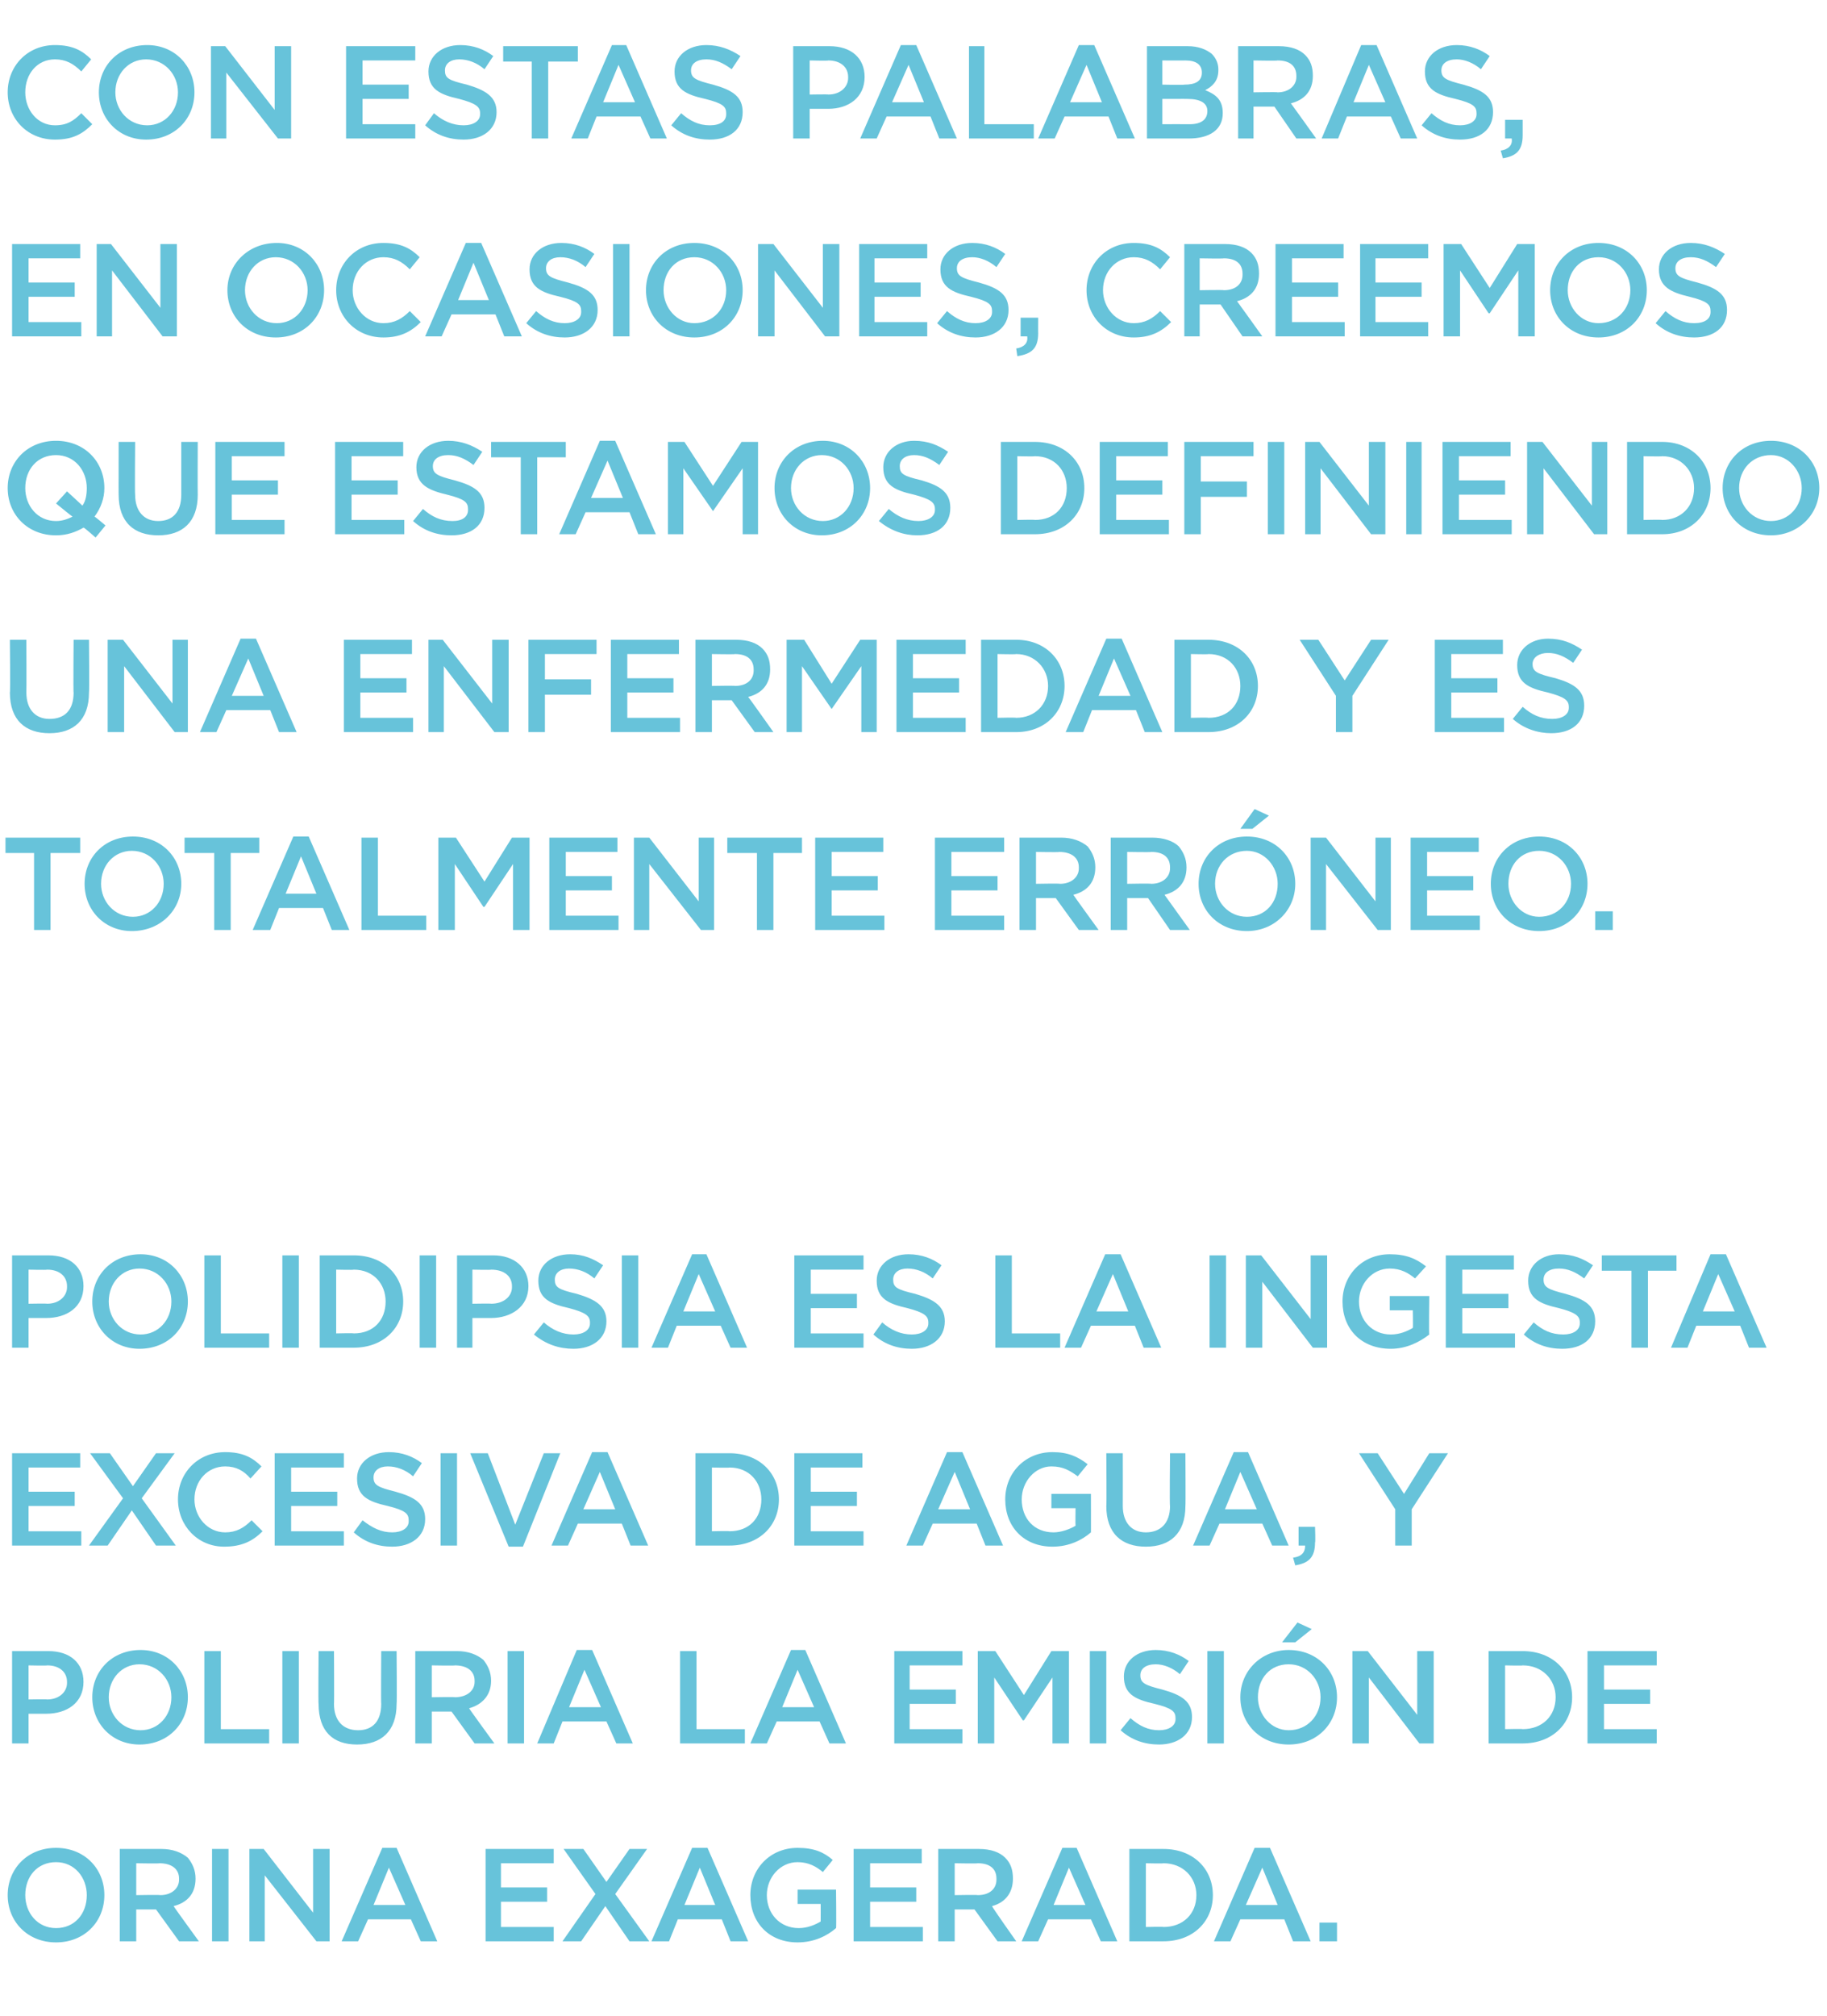 <?xml version="1.0" standalone="no"?><!DOCTYPE svg PUBLIC "-//W3C//DTD SVG 1.1//EN" "http://www.w3.org/Graphics/SVG/1.1/DTD/svg11.dtd"><svg xmlns="http://www.w3.org/2000/svg" version="1.1" width="166.3px" height="183.4px" viewBox="0 -3 166.3 183.4" style="top:-3px">  <desc>Con estas palabras, en ocasiones, creemos que estamos definiendo una enfermedad y es totalmente err neo. Polidipsia e...</desc>  <defs/>  <g id="Polygon199176">    <path d="M 0.7 169.4 C 0.7 169.4 0.7 169.4 0.7 169.4 C 0.7 167 2.5 165.1 5.1 165.1 C 7.7 165.1 9.5 167 9.5 169.4 C 9.5 169.4 9.5 169.4 9.5 169.4 C 9.5 171.8 7.7 173.7 5.1 173.7 C 2.5 173.7 0.7 171.8 0.7 169.4 Z M 7.9 169.4 C 7.9 169.4 7.9 169.4 7.9 169.4 C 7.9 167.8 6.8 166.4 5.1 166.4 C 3.4 166.4 2.3 167.7 2.3 169.4 C 2.3 169.4 2.3 169.4 2.3 169.4 C 2.3 171 3.4 172.4 5.1 172.4 C 6.8 172.4 7.9 171.1 7.9 169.4 Z M 10.9 165.2 C 10.9 165.2 14.66 165.2 14.7 165.2 C 15.7 165.2 16.5 165.5 17.1 166 C 17.5 166.5 17.8 167.1 17.8 167.9 C 17.8 167.9 17.8 167.9 17.8 167.9 C 17.8 169.3 17 170.1 15.8 170.4 C 15.79 170.42 18.1 173.6 18.1 173.6 L 16.3 173.6 L 14.2 170.7 L 12.4 170.7 L 12.4 173.6 L 10.9 173.6 L 10.9 165.2 Z M 14.6 169.4 C 15.6 169.4 16.3 168.8 16.3 168 C 16.3 168 16.3 167.9 16.3 167.9 C 16.3 167 15.6 166.5 14.5 166.5 C 14.54 166.54 12.4 166.5 12.4 166.5 L 12.4 169.4 C 12.4 169.4 14.56 169.36 14.6 169.4 Z M 19.3 165.2 L 20.8 165.2 L 20.8 173.6 L 19.3 173.6 L 19.3 165.2 Z M 22.7 165.2 L 24 165.2 L 28.5 171 L 28.5 165.2 L 30 165.2 L 30 173.6 L 28.8 173.6 L 24.1 167.6 L 24.1 173.6 L 22.7 173.6 L 22.7 165.2 Z M 34.8 165.1 L 36.1 165.1 L 39.8 173.6 L 38.3 173.6 L 37.4 171.6 L 33.5 171.6 L 32.6 173.6 L 31.1 173.6 L 34.8 165.1 Z M 36.9 170.3 L 35.4 166.9 L 34 170.3 L 36.9 170.3 Z M 44.2 165.2 L 50.4 165.2 L 50.4 166.5 L 45.6 166.5 L 45.6 168.7 L 49.8 168.7 L 49.8 170 L 45.6 170 L 45.6 172.3 L 50.4 172.3 L 50.4 173.6 L 44.2 173.6 L 44.2 165.2 Z M 58.9 165.2 L 56 169.3 L 59.1 173.6 L 57.3 173.6 L 55.1 170.4 L 52.9 173.6 L 51.2 173.6 L 54.2 169.3 L 51.3 165.2 L 53.1 165.2 L 55.2 168.2 L 57.3 165.2 L 58.9 165.2 Z M 63 165.1 L 64.4 165.1 L 68.1 173.6 L 66.5 173.6 L 65.7 171.6 L 61.7 171.6 L 60.9 173.6 L 59.3 173.6 L 63 165.1 Z M 65.1 170.3 L 63.7 166.9 L 62.3 170.3 L 65.1 170.3 Z M 68.3 169.4 C 68.3 169.4 68.3 169.4 68.3 169.4 C 68.3 167 70.1 165.1 72.6 165.1 C 74.1 165.1 75 165.5 75.8 166.2 C 75.8 166.2 74.9 167.3 74.9 167.3 C 74.3 166.8 73.6 166.4 72.6 166.4 C 71 166.4 69.8 167.8 69.8 169.4 C 69.8 169.4 69.8 169.4 69.8 169.4 C 69.8 171.1 71 172.4 72.7 172.4 C 73.5 172.4 74.2 172.1 74.7 171.8 C 74.71 171.76 74.7 170.2 74.7 170.2 L 72.6 170.2 L 72.6 168.9 L 76.1 168.9 C 76.1 168.9 76.14 172.44 76.1 172.4 C 75.3 173.1 74.1 173.7 72.6 173.7 C 70 173.7 68.3 171.9 68.3 169.4 Z M 77.7 165.2 L 83.9 165.2 L 83.9 166.5 L 79.2 166.5 L 79.2 168.7 L 83.4 168.7 L 83.4 170 L 79.2 170 L 79.2 172.3 L 84 172.3 L 84 173.6 L 77.7 173.6 L 77.7 165.2 Z M 85.4 165.2 C 85.4 165.2 89.12 165.2 89.1 165.2 C 90.2 165.2 91 165.5 91.5 166 C 92 166.5 92.2 167.1 92.2 167.9 C 92.2 167.9 92.2 167.9 92.2 167.9 C 92.2 169.3 91.4 170.1 90.3 170.4 C 90.25 170.42 92.5 173.6 92.5 173.6 L 90.8 173.6 L 88.7 170.7 L 86.9 170.7 L 86.9 173.6 L 85.4 173.6 L 85.4 165.2 Z M 89 169.4 C 90.1 169.4 90.7 168.8 90.7 168 C 90.7 168 90.7 167.9 90.7 167.9 C 90.7 167 90.1 166.5 89 166.5 C 89 166.54 86.9 166.5 86.9 166.5 L 86.9 169.4 C 86.9 169.4 89.02 169.36 89 169.4 Z M 96.7 165.1 L 98 165.1 L 101.7 173.6 L 100.2 173.6 L 99.3 171.6 L 95.4 171.6 L 94.5 173.6 L 93 173.6 L 96.7 165.1 Z M 98.8 170.3 L 97.3 166.9 L 95.9 170.3 L 98.8 170.3 Z M 102.8 165.2 C 102.8 165.2 105.95 165.2 105.9 165.2 C 108.6 165.2 110.4 167 110.4 169.4 C 110.4 169.4 110.4 169.4 110.4 169.4 C 110.4 171.8 108.6 173.6 105.9 173.6 C 105.95 173.6 102.8 173.6 102.8 173.6 L 102.8 165.2 Z M 104.3 166.5 L 104.3 172.3 C 104.3 172.3 105.95 172.26 105.9 172.3 C 107.7 172.3 108.9 171.1 108.9 169.4 C 108.9 169.4 108.9 169.4 108.9 169.4 C 108.9 167.8 107.7 166.5 105.9 166.5 C 105.95 166.54 104.3 166.5 104.3 166.5 Z M 114.2 165.1 L 115.6 165.1 L 119.3 173.6 L 117.7 173.6 L 116.9 171.6 L 112.9 171.6 L 112 173.6 L 110.5 173.6 L 114.2 165.1 Z M 116.3 170.3 L 114.9 166.9 L 113.4 170.3 L 116.3 170.3 Z M 120.1 171.9 L 121.7 171.9 L 121.7 173.6 L 120.1 173.6 L 120.1 171.9 Z " stroke="none" fill="#67c3da"/>  </g>  <g id="Polygon199175">    <path d="M 1.1 147.2 C 1.1 147.2 4.39 147.2 4.4 147.2 C 6.4 147.2 7.6 148.3 7.6 150 C 7.6 150 7.6 150 7.6 150 C 7.6 151.9 6.1 152.9 4.2 152.9 C 4.22 152.9 2.6 152.9 2.6 152.9 L 2.6 155.6 L 1.1 155.6 L 1.1 147.2 Z M 4.3 151.6 C 5.4 151.6 6.1 150.9 6.1 150.1 C 6.1 150.1 6.1 150 6.1 150 C 6.1 149.1 5.4 148.5 4.3 148.5 C 4.27 148.54 2.6 148.5 2.6 148.5 L 2.6 151.6 C 2.6 151.6 4.27 151.57 4.3 151.6 Z M 8.4 151.4 C 8.4 151.4 8.4 151.4 8.4 151.4 C 8.4 149 10.2 147.1 12.8 147.1 C 15.3 147.1 17.1 149 17.1 151.4 C 17.1 151.4 17.1 151.4 17.1 151.4 C 17.1 153.8 15.3 155.7 12.7 155.7 C 10.2 155.7 8.4 153.8 8.4 151.4 Z M 15.6 151.4 C 15.6 151.4 15.6 151.4 15.6 151.4 C 15.6 149.8 14.4 148.4 12.7 148.4 C 11.1 148.4 9.9 149.7 9.9 151.4 C 9.9 151.4 9.9 151.4 9.9 151.4 C 9.9 153 11.1 154.4 12.8 154.4 C 14.4 154.4 15.6 153.1 15.6 151.4 Z M 18.6 147.2 L 20.1 147.2 L 20.1 154.3 L 24.5 154.3 L 24.5 155.6 L 18.6 155.6 L 18.6 147.2 Z M 25.7 147.2 L 27.2 147.2 L 27.2 155.6 L 25.7 155.6 L 25.7 147.2 Z M 29 152 C 28.96 152.04 29 147.2 29 147.2 L 30.4 147.2 C 30.4 147.2 30.43 151.98 30.4 152 C 30.4 153.5 31.2 154.4 32.6 154.4 C 33.9 154.4 34.7 153.6 34.7 152 C 34.67 152.04 34.7 147.2 34.7 147.2 L 36.1 147.2 C 36.1 147.2 36.14 151.96 36.1 152 C 36.1 154.5 34.7 155.7 32.5 155.7 C 30.3 155.7 29 154.5 29 152 Z M 37.8 147.2 C 37.8 147.2 41.56 147.2 41.6 147.2 C 42.6 147.2 43.4 147.5 44 148 C 44.4 148.5 44.7 149.1 44.7 149.9 C 44.7 149.9 44.7 149.9 44.7 149.9 C 44.7 151.3 43.8 152.1 42.7 152.4 C 42.68 152.42 45 155.6 45 155.6 L 43.2 155.6 L 41.1 152.7 L 39.3 152.7 L 39.3 155.6 L 37.8 155.6 L 37.8 147.2 Z M 41.4 151.4 C 42.5 151.4 43.2 150.8 43.2 150 C 43.2 150 43.2 149.9 43.2 149.9 C 43.2 149 42.5 148.5 41.4 148.5 C 41.44 148.54 39.3 148.5 39.3 148.5 L 39.3 151.4 C 39.3 151.4 41.45 151.36 41.4 151.4 Z M 46.2 147.2 L 47.7 147.2 L 47.7 155.6 L 46.2 155.6 L 46.2 147.2 Z M 52.5 147.1 L 53.9 147.1 L 57.6 155.6 L 56.1 155.6 L 55.2 153.6 L 51.2 153.6 L 50.4 155.6 L 48.9 155.6 L 52.5 147.1 Z M 54.7 152.3 L 53.2 148.9 L 51.8 152.3 L 54.7 152.3 Z M 61.9 147.2 L 63.4 147.2 L 63.4 154.3 L 67.8 154.3 L 67.8 155.6 L 61.9 155.6 L 61.9 147.2 Z M 72 147.1 L 73.3 147.1 L 77 155.6 L 75.5 155.6 L 74.6 153.6 L 70.7 153.6 L 69.8 155.6 L 68.3 155.6 L 72 147.1 Z M 74.1 152.3 L 72.6 148.9 L 71.2 152.3 L 74.1 152.3 Z M 81.4 147.2 L 87.6 147.2 L 87.6 148.5 L 82.8 148.5 L 82.8 150.7 L 87 150.7 L 87 152 L 82.8 152 L 82.8 154.3 L 87.6 154.3 L 87.6 155.6 L 81.4 155.6 L 81.4 147.2 Z M 89 147.2 L 90.6 147.2 L 93.2 151.2 L 95.7 147.2 L 97.3 147.2 L 97.3 155.6 L 95.8 155.6 L 95.8 149.6 L 93.2 153.5 L 93.1 153.5 L 90.5 149.6 L 90.5 155.6 L 89 155.6 L 89 147.2 Z M 99.2 147.2 L 100.7 147.2 L 100.7 155.6 L 99.2 155.6 L 99.2 147.2 Z M 102 154.4 C 102 154.4 102.9 153.3 102.9 153.3 C 103.7 154 104.5 154.4 105.5 154.4 C 106.4 154.4 107 154 107 153.4 C 107 153.4 107 153.3 107 153.3 C 107 152.7 106.7 152.4 105.1 152 C 103.3 151.6 102.3 151.1 102.3 149.5 C 102.3 149.5 102.3 149.5 102.3 149.5 C 102.3 148.1 103.5 147.1 105.2 147.1 C 106.4 147.1 107.4 147.5 108.2 148.1 C 108.2 148.1 107.4 149.3 107.4 149.3 C 106.7 148.7 105.9 148.4 105.2 148.4 C 104.3 148.4 103.8 148.8 103.8 149.4 C 103.8 149.4 103.8 149.4 103.8 149.4 C 103.8 150.1 104.2 150.3 105.8 150.7 C 107.6 151.2 108.5 151.8 108.5 153.2 C 108.5 153.2 108.5 153.2 108.5 153.2 C 108.5 154.8 107.2 155.7 105.5 155.7 C 104.2 155.7 103 155.3 102 154.4 Z M 109.9 147.2 L 111.4 147.2 L 111.4 155.6 L 109.9 155.6 L 109.9 147.2 Z M 118.1 144.6 L 119.4 145.2 L 117.9 146.4 L 116.7 146.4 L 118.1 144.6 Z M 112.9 151.4 C 112.9 151.4 112.9 151.4 112.9 151.4 C 112.9 149 114.8 147.1 117.3 147.1 C 119.9 147.1 121.7 149 121.7 151.4 C 121.7 151.4 121.7 151.4 121.7 151.4 C 121.7 153.8 119.9 155.7 117.3 155.7 C 114.7 155.7 112.9 153.8 112.9 151.4 Z M 120.2 151.4 C 120.2 151.4 120.2 151.4 120.2 151.4 C 120.2 149.8 119 148.4 117.3 148.4 C 115.6 148.4 114.5 149.7 114.5 151.4 C 114.5 151.4 114.5 151.4 114.5 151.4 C 114.5 153 115.7 154.4 117.3 154.4 C 119 154.4 120.2 153.1 120.2 151.4 Z M 123.1 147.2 L 124.5 147.2 L 129 153 L 129 147.2 L 130.5 147.2 L 130.5 155.6 L 129.2 155.6 L 124.6 149.6 L 124.6 155.6 L 123.1 155.6 L 123.1 147.2 Z M 135.5 147.2 C 135.5 147.2 138.63 147.2 138.6 147.2 C 141.3 147.2 143.1 149 143.1 151.4 C 143.1 151.4 143.1 151.4 143.1 151.4 C 143.1 153.8 141.3 155.6 138.6 155.6 C 138.63 155.6 135.5 155.6 135.5 155.6 L 135.5 147.2 Z M 137 148.5 L 137 154.3 C 137 154.3 138.63 154.26 138.6 154.3 C 140.4 154.3 141.6 153.1 141.6 151.4 C 141.6 151.4 141.6 151.4 141.6 151.4 C 141.6 149.8 140.4 148.5 138.6 148.5 C 138.63 148.54 137 148.5 137 148.5 Z M 144.5 147.2 L 150.8 147.2 L 150.8 148.5 L 146 148.5 L 146 150.7 L 150.2 150.7 L 150.2 152 L 146 152 L 146 154.3 L 150.8 154.3 L 150.8 155.6 L 144.5 155.6 L 144.5 147.2 Z " stroke="none" fill="#67c3da"/>  </g>  <g id="Polygon199174">    <path d="M 1.1 129.2 L 7.3 129.2 L 7.3 130.5 L 2.6 130.5 L 2.6 132.7 L 6.8 132.7 L 6.8 134 L 2.6 134 L 2.6 136.3 L 7.4 136.3 L 7.4 137.6 L 1.1 137.6 L 1.1 129.2 Z M 15.9 129.2 L 12.9 133.3 L 16 137.6 L 14.2 137.6 L 12 134.4 L 9.8 137.6 L 8.1 137.6 L 11.2 133.3 L 8.2 129.2 L 10 129.2 L 12.1 132.2 L 14.2 129.2 L 15.9 129.2 Z M 16.2 133.4 C 16.2 133.4 16.2 133.4 16.2 133.4 C 16.2 131 18 129.1 20.5 129.1 C 22.1 129.1 23 129.6 23.8 130.4 C 23.8 130.4 22.8 131.5 22.8 131.5 C 22.2 130.8 21.5 130.4 20.5 130.4 C 18.9 130.4 17.7 131.7 17.7 133.4 C 17.7 133.4 17.7 133.4 17.7 133.4 C 17.7 135 18.9 136.4 20.5 136.4 C 21.5 136.4 22.2 136 22.9 135.3 C 22.9 135.3 23.9 136.3 23.9 136.3 C 23 137.2 22 137.7 20.4 137.7 C 18 137.7 16.2 135.8 16.2 133.4 Z M 25 129.2 L 31.3 129.2 L 31.3 130.5 L 26.5 130.5 L 26.5 132.7 L 30.7 132.7 L 30.7 134 L 26.5 134 L 26.5 136.3 L 31.3 136.3 L 31.3 137.6 L 25 137.6 L 25 129.2 Z M 32.2 136.4 C 32.2 136.4 33 135.3 33 135.3 C 33.9 136 34.7 136.4 35.7 136.4 C 36.6 136.4 37.2 136 37.2 135.4 C 37.2 135.4 37.2 135.3 37.2 135.3 C 37.2 134.7 36.9 134.4 35.3 134 C 33.5 133.6 32.5 133.1 32.5 131.5 C 32.5 131.5 32.5 131.5 32.5 131.5 C 32.5 130.1 33.7 129.1 35.4 129.1 C 36.6 129.1 37.6 129.5 38.4 130.1 C 38.4 130.1 37.6 131.3 37.6 131.3 C 36.9 130.7 36.1 130.4 35.3 130.4 C 34.5 130.4 34 130.8 34 131.4 C 34 131.4 34 131.4 34 131.4 C 34 132.1 34.4 132.3 36 132.7 C 37.8 133.2 38.7 133.8 38.7 135.2 C 38.7 135.2 38.7 135.2 38.7 135.2 C 38.7 136.8 37.4 137.7 35.7 137.7 C 34.4 137.7 33.2 137.3 32.2 136.4 Z M 40.1 129.2 L 41.6 129.2 L 41.6 137.6 L 40.1 137.6 L 40.1 129.2 Z M 42.8 129.2 L 44.4 129.2 L 46.9 135.7 L 49.5 129.2 L 51 129.2 L 47.6 137.7 L 46.3 137.7 L 42.8 129.2 Z M 53.9 129.1 L 55.3 129.1 L 59 137.6 L 57.4 137.6 L 56.6 135.6 L 52.6 135.6 L 51.7 137.6 L 50.2 137.6 L 53.9 129.1 Z M 56 134.3 L 54.6 130.9 L 53.1 134.3 L 56 134.3 Z M 63.3 129.2 C 63.3 129.2 66.42 129.2 66.4 129.2 C 69.1 129.2 70.9 131 70.9 133.4 C 70.9 133.4 70.9 133.4 70.9 133.4 C 70.9 135.8 69.1 137.6 66.4 137.6 C 66.42 137.6 63.3 137.6 63.3 137.6 L 63.3 129.2 Z M 64.8 130.5 L 64.8 136.3 C 64.8 136.3 66.42 136.26 66.4 136.3 C 68.2 136.3 69.3 135.1 69.3 133.4 C 69.3 133.4 69.3 133.4 69.3 133.4 C 69.3 131.8 68.2 130.5 66.4 130.5 C 66.42 130.54 64.8 130.5 64.8 130.5 Z M 72.3 129.2 L 78.5 129.2 L 78.5 130.5 L 73.8 130.5 L 73.8 132.7 L 78 132.7 L 78 134 L 73.8 134 L 73.8 136.3 L 78.6 136.3 L 78.6 137.6 L 72.3 137.6 L 72.3 129.2 Z M 86.2 129.1 L 87.6 129.1 L 91.3 137.6 L 89.7 137.6 L 88.9 135.6 L 84.9 135.6 L 84 137.6 L 82.5 137.6 L 86.2 129.1 Z M 88.3 134.3 L 86.9 130.9 L 85.4 134.3 L 88.3 134.3 Z M 91.5 133.4 C 91.5 133.4 91.5 133.4 91.5 133.4 C 91.5 131 93.3 129.1 95.8 129.1 C 97.2 129.1 98.1 129.5 99 130.2 C 99 130.2 98.1 131.3 98.1 131.3 C 97.4 130.8 96.8 130.4 95.7 130.4 C 94.2 130.4 93 131.8 93 133.4 C 93 133.4 93 133.4 93 133.4 C 93 135.1 94.1 136.4 95.9 136.4 C 96.6 136.4 97.4 136.1 97.9 135.8 C 97.88 135.76 97.9 134.2 97.9 134.2 L 95.7 134.2 L 95.7 132.9 L 99.3 132.9 C 99.3 132.9 99.31 136.44 99.3 136.4 C 98.5 137.1 97.3 137.7 95.8 137.7 C 93.2 137.7 91.5 135.9 91.5 133.4 Z M 100.7 134 C 100.74 134.04 100.7 129.2 100.7 129.2 L 102.2 129.2 C 102.2 129.2 102.21 133.98 102.2 134 C 102.2 135.5 103 136.4 104.3 136.4 C 105.6 136.4 106.5 135.6 106.5 134 C 106.45 134.04 106.5 129.2 106.5 129.2 L 107.9 129.2 C 107.9 129.2 107.93 133.96 107.9 134 C 107.9 136.5 106.5 137.7 104.3 137.7 C 102.1 137.7 100.7 136.5 100.7 134 Z M 112.3 129.1 L 113.6 129.1 L 117.3 137.6 L 115.8 137.6 L 114.9 135.6 L 111 135.6 L 110.1 137.6 L 108.6 137.6 L 112.3 129.1 Z M 114.4 134.3 L 112.9 130.9 L 111.5 134.3 L 114.4 134.3 Z M 117.7 138.7 C 118.5 138.6 118.8 138.2 118.8 137.6 C 118.78 137.6 118.2 137.6 118.2 137.6 L 118.2 135.9 L 119.7 135.9 C 119.7 135.9 119.75 137.35 119.7 137.3 C 119.7 138.7 119.1 139.2 117.9 139.4 C 117.9 139.4 117.7 138.7 117.7 138.7 Z M 127 134.3 L 123.7 129.2 L 125.4 129.2 L 127.8 132.9 L 130.1 129.2 L 131.8 129.2 L 128.5 134.3 L 128.5 137.6 L 127 137.6 L 127 134.3 Z " stroke="none" fill="#67c3da"/>  </g>  <g id="Polygon199173">    <path d="M 1.1 111.2 C 1.1 111.2 4.39 111.2 4.4 111.2 C 6.4 111.2 7.6 112.3 7.6 114 C 7.6 114 7.6 114 7.6 114 C 7.6 115.9 6.1 116.9 4.2 116.9 C 4.22 116.9 2.6 116.9 2.6 116.9 L 2.6 119.6 L 1.1 119.6 L 1.1 111.2 Z M 4.3 115.6 C 5.4 115.6 6.1 114.9 6.1 114.1 C 6.1 114.1 6.1 114 6.1 114 C 6.1 113.1 5.4 112.5 4.3 112.5 C 4.27 112.54 2.6 112.5 2.6 112.5 L 2.6 115.6 C 2.6 115.6 4.27 115.57 4.3 115.6 Z M 8.4 115.4 C 8.4 115.4 8.4 115.4 8.4 115.4 C 8.4 113 10.2 111.1 12.8 111.1 C 15.3 111.1 17.1 113 17.1 115.4 C 17.1 115.4 17.1 115.4 17.1 115.4 C 17.1 117.8 15.3 119.7 12.7 119.7 C 10.2 119.7 8.4 117.8 8.4 115.4 Z M 15.6 115.4 C 15.6 115.4 15.6 115.4 15.6 115.4 C 15.6 113.8 14.4 112.4 12.7 112.4 C 11.1 112.4 9.9 113.7 9.9 115.4 C 9.9 115.4 9.9 115.4 9.9 115.4 C 9.9 117 11.1 118.4 12.8 118.4 C 14.4 118.4 15.6 117.1 15.6 115.4 Z M 18.6 111.2 L 20.1 111.2 L 20.1 118.3 L 24.5 118.3 L 24.5 119.6 L 18.6 119.6 L 18.6 111.2 Z M 25.7 111.2 L 27.2 111.2 L 27.2 119.6 L 25.7 119.6 L 25.7 111.2 Z M 29.1 111.2 C 29.1 111.2 32.22 111.2 32.2 111.2 C 34.9 111.2 36.7 113 36.7 115.4 C 36.7 115.4 36.7 115.4 36.7 115.4 C 36.7 117.8 34.9 119.6 32.2 119.6 C 32.22 119.6 29.1 119.6 29.1 119.6 L 29.1 111.2 Z M 30.6 112.5 L 30.6 118.3 C 30.6 118.3 32.22 118.26 32.2 118.3 C 34 118.3 35.1 117.1 35.1 115.4 C 35.1 115.4 35.1 115.4 35.1 115.4 C 35.1 113.8 34 112.5 32.2 112.5 C 32.22 112.54 30.6 112.5 30.6 112.5 Z M 38.2 111.2 L 39.7 111.2 L 39.7 119.6 L 38.2 119.6 L 38.2 111.2 Z M 41.6 111.2 C 41.6 111.2 44.87 111.2 44.9 111.2 C 46.8 111.2 48.1 112.3 48.1 114 C 48.1 114 48.1 114 48.1 114 C 48.1 115.9 46.5 116.9 44.7 116.9 C 44.7 116.9 43 116.9 43 116.9 L 43 119.6 L 41.6 119.6 L 41.6 111.2 Z M 44.7 115.6 C 45.9 115.6 46.6 114.9 46.6 114.1 C 46.6 114.1 46.6 114 46.6 114 C 46.6 113.1 45.9 112.5 44.7 112.5 C 44.75 112.54 43 112.5 43 112.5 L 43 115.6 C 43 115.6 44.75 115.57 44.7 115.6 Z M 48.6 118.4 C 48.6 118.4 49.5 117.3 49.5 117.3 C 50.3 118 51.2 118.4 52.2 118.4 C 53.1 118.4 53.7 118 53.7 117.4 C 53.7 117.4 53.7 117.3 53.7 117.3 C 53.7 116.7 53.3 116.4 51.8 116 C 50 115.6 49 115.1 49 113.5 C 49 113.5 49 113.5 49 113.5 C 49 112.1 50.2 111.1 51.9 111.1 C 53.1 111.1 54 111.5 54.9 112.1 C 54.9 112.1 54.1 113.3 54.1 113.3 C 53.4 112.7 52.6 112.4 51.8 112.4 C 51 112.4 50.5 112.8 50.5 113.4 C 50.5 113.4 50.5 113.4 50.5 113.4 C 50.5 114.1 50.8 114.3 52.5 114.7 C 54.2 115.2 55.2 115.8 55.2 117.2 C 55.2 117.2 55.2 117.2 55.2 117.2 C 55.2 118.8 53.9 119.7 52.2 119.7 C 50.9 119.7 49.7 119.3 48.6 118.4 Z M 56.6 111.2 L 58.1 111.2 L 58.1 119.6 L 56.6 119.6 L 56.6 111.2 Z M 63 111.1 L 64.3 111.1 L 68 119.6 L 66.5 119.6 L 65.6 117.6 L 61.6 117.6 L 60.8 119.6 L 59.3 119.6 L 63 111.1 Z M 65.1 116.3 L 63.6 112.9 L 62.2 116.3 L 65.1 116.3 Z M 72.3 111.2 L 78.6 111.2 L 78.6 112.5 L 73.8 112.5 L 73.8 114.7 L 78 114.7 L 78 116 L 73.8 116 L 73.8 118.3 L 78.6 118.3 L 78.6 119.6 L 72.3 119.6 L 72.3 111.2 Z M 79.5 118.4 C 79.5 118.4 80.3 117.3 80.3 117.3 C 81.1 118 82 118.4 83 118.4 C 83.9 118.4 84.5 118 84.5 117.4 C 84.5 117.4 84.5 117.3 84.5 117.3 C 84.5 116.7 84.1 116.4 82.6 116 C 80.8 115.6 79.8 115.1 79.8 113.5 C 79.8 113.5 79.8 113.5 79.8 113.5 C 79.8 112.1 81 111.1 82.7 111.1 C 83.9 111.1 84.9 111.5 85.7 112.1 C 85.7 112.1 84.9 113.3 84.9 113.3 C 84.2 112.7 83.4 112.4 82.6 112.4 C 81.8 112.4 81.3 112.8 81.3 113.4 C 81.3 113.4 81.3 113.4 81.3 113.4 C 81.3 114.1 81.6 114.3 83.3 114.7 C 85 115.2 86 115.8 86 117.2 C 86 117.2 86 117.2 86 117.2 C 86 118.8 84.7 119.7 83 119.7 C 81.7 119.7 80.5 119.3 79.5 118.4 Z M 90.6 111.2 L 92.1 111.2 L 92.1 118.3 L 96.5 118.3 L 96.5 119.6 L 90.6 119.6 L 90.6 111.2 Z M 100.6 111.1 L 102 111.1 L 105.7 119.6 L 104.1 119.6 L 103.3 117.6 L 99.3 117.6 L 98.4 119.6 L 96.9 119.6 L 100.6 111.1 Z M 102.7 116.3 L 101.3 112.9 L 99.8 116.3 L 102.7 116.3 Z M 110.1 111.2 L 111.6 111.2 L 111.6 119.6 L 110.1 119.6 L 110.1 111.2 Z M 113.4 111.2 L 114.8 111.2 L 119.3 117 L 119.3 111.2 L 120.8 111.2 L 120.8 119.6 L 119.5 119.6 L 114.9 113.6 L 114.9 119.6 L 113.4 119.6 L 113.4 111.2 Z M 122.2 115.4 C 122.2 115.4 122.2 115.4 122.2 115.4 C 122.2 113 124 111.1 126.5 111.1 C 128 111.1 128.9 111.5 129.8 112.2 C 129.8 112.2 128.8 113.3 128.8 113.3 C 128.2 112.8 127.5 112.4 126.5 112.4 C 124.9 112.4 123.7 113.8 123.7 115.4 C 123.7 115.4 123.7 115.4 123.7 115.4 C 123.7 117.1 124.9 118.4 126.6 118.4 C 127.4 118.4 128.1 118.1 128.6 117.8 C 128.63 117.76 128.6 116.2 128.6 116.2 L 126.5 116.2 L 126.5 114.9 L 130.1 114.9 C 130.1 114.9 130.05 118.44 130.1 118.4 C 129.2 119.1 128 119.7 126.6 119.7 C 123.9 119.7 122.2 117.9 122.2 115.4 Z M 131.6 111.2 L 137.8 111.2 L 137.8 112.5 L 133.1 112.5 L 133.1 114.7 L 137.3 114.7 L 137.3 116 L 133.1 116 L 133.1 118.3 L 137.9 118.3 L 137.9 119.6 L 131.6 119.6 L 131.6 111.2 Z M 138.7 118.4 C 138.7 118.4 139.6 117.3 139.6 117.3 C 140.4 118 141.2 118.4 142.3 118.4 C 143.2 118.4 143.8 118 143.8 117.4 C 143.8 117.4 143.8 117.3 143.8 117.3 C 143.8 116.7 143.4 116.4 141.9 116 C 140.1 115.6 139.1 115.1 139.1 113.5 C 139.1 113.5 139.1 113.5 139.1 113.5 C 139.1 112.1 140.3 111.1 141.9 111.1 C 143.2 111.1 144.1 111.5 145 112.1 C 145 112.1 144.2 113.3 144.2 113.3 C 143.4 112.7 142.7 112.4 141.9 112.4 C 141 112.4 140.5 112.8 140.5 113.4 C 140.5 113.4 140.5 113.4 140.5 113.4 C 140.5 114.1 140.9 114.3 142.5 114.7 C 144.3 115.2 145.2 115.8 145.2 117.2 C 145.2 117.2 145.2 117.2 145.2 117.2 C 145.2 118.8 144 119.7 142.2 119.7 C 140.9 119.7 139.7 119.3 138.7 118.4 Z M 148.5 112.6 L 145.8 112.6 L 145.8 111.2 L 152.6 111.2 L 152.6 112.6 L 150 112.6 L 150 119.6 L 148.5 119.6 L 148.5 112.6 Z M 155.7 111.1 L 157.1 111.1 L 160.8 119.6 L 159.2 119.6 L 158.4 117.6 L 154.4 117.6 L 153.6 119.6 L 152.1 119.6 L 155.7 111.1 Z M 157.9 116.3 L 156.4 112.9 L 155 116.3 L 157.9 116.3 Z " stroke="none" fill="#67c3da"/>  </g>  <g id="Polygon199172">    <path d="M 3.1 74.6 L 0.5 74.6 L 0.5 73.2 L 7.3 73.2 L 7.3 74.6 L 4.6 74.6 L 4.6 81.6 L 3.1 81.6 L 3.1 74.6 Z M 7.7 77.4 C 7.7 77.4 7.7 77.4 7.7 77.4 C 7.7 75 9.5 73.1 12.1 73.1 C 14.7 73.1 16.5 75 16.5 77.4 C 16.5 77.4 16.5 77.4 16.5 77.4 C 16.5 79.8 14.6 81.7 12 81.7 C 9.5 81.7 7.7 79.8 7.7 77.4 Z M 14.9 77.4 C 14.9 77.4 14.9 77.4 14.9 77.4 C 14.9 75.8 13.7 74.4 12 74.4 C 10.4 74.4 9.2 75.7 9.2 77.4 C 9.2 77.4 9.2 77.4 9.2 77.4 C 9.2 79 10.4 80.4 12.1 80.4 C 13.7 80.4 14.9 79.1 14.9 77.4 Z M 19.5 74.6 L 16.8 74.6 L 16.8 73.2 L 23.6 73.2 L 23.6 74.6 L 21 74.6 L 21 81.6 L 19.5 81.6 L 19.5 74.6 Z M 26.7 73.1 L 28.1 73.1 L 31.8 81.6 L 30.2 81.6 L 29.4 79.6 L 25.4 79.6 L 24.6 81.6 L 23 81.6 L 26.7 73.1 Z M 28.8 78.3 L 27.4 74.9 L 26 78.3 L 28.8 78.3 Z M 32.9 73.2 L 34.4 73.2 L 34.4 80.3 L 38.8 80.3 L 38.8 81.6 L 32.9 81.6 L 32.9 73.2 Z M 39.9 73.2 L 41.5 73.2 L 44.1 77.2 L 46.6 73.2 L 48.2 73.2 L 48.2 81.6 L 46.7 81.6 L 46.7 75.6 L 44.1 79.5 L 44 79.5 L 41.4 75.6 L 41.4 81.6 L 39.9 81.6 L 39.9 73.2 Z M 50 73.2 L 56.2 73.2 L 56.2 74.5 L 51.5 74.5 L 51.5 76.7 L 55.7 76.7 L 55.7 78 L 51.5 78 L 51.5 80.3 L 56.3 80.3 L 56.3 81.6 L 50 81.6 L 50 73.2 Z M 57.7 73.2 L 59.1 73.2 L 63.6 79 L 63.6 73.2 L 65 73.2 L 65 81.6 L 63.8 81.6 L 59.1 75.6 L 59.1 81.6 L 57.7 81.6 L 57.7 73.2 Z M 68.9 74.6 L 66.2 74.6 L 66.2 73.2 L 73 73.2 L 73 74.6 L 70.4 74.6 L 70.4 81.6 L 68.9 81.6 L 68.9 74.6 Z M 74.2 73.2 L 80.4 73.2 L 80.4 74.5 L 75.7 74.5 L 75.7 76.7 L 79.9 76.7 L 79.9 78 L 75.7 78 L 75.7 80.3 L 80.5 80.3 L 80.5 81.6 L 74.2 81.6 L 74.2 73.2 Z M 85.1 73.2 L 91.4 73.2 L 91.4 74.5 L 86.6 74.5 L 86.6 76.7 L 90.8 76.7 L 90.8 78 L 86.6 78 L 86.6 80.3 L 91.4 80.3 L 91.4 81.6 L 85.1 81.6 L 85.1 73.2 Z M 92.8 73.2 C 92.8 73.2 96.56 73.2 96.6 73.2 C 97.6 73.2 98.4 73.5 99 74 C 99.4 74.5 99.7 75.1 99.7 75.9 C 99.7 75.9 99.7 75.9 99.7 75.9 C 99.7 77.3 98.9 78.1 97.7 78.4 C 97.69 78.42 100 81.6 100 81.6 L 98.2 81.6 L 96.1 78.7 L 94.3 78.7 L 94.3 81.6 L 92.8 81.6 L 92.8 73.2 Z M 96.5 77.4 C 97.5 77.4 98.2 76.8 98.2 76 C 98.2 76 98.2 75.9 98.2 75.9 C 98.2 75 97.5 74.5 96.4 74.5 C 96.44 74.54 94.3 74.5 94.3 74.5 L 94.3 77.4 C 94.3 77.4 96.46 77.36 96.5 77.4 Z M 101.1 73.2 C 101.1 73.2 104.88 73.2 104.9 73.2 C 105.9 73.2 106.8 73.5 107.3 74 C 107.7 74.5 108 75.1 108 75.9 C 108 75.9 108 75.9 108 75.9 C 108 77.3 107.2 78.1 106 78.4 C 106.01 78.42 108.3 81.6 108.3 81.6 L 106.5 81.6 L 104.5 78.7 L 102.6 78.7 L 102.6 81.6 L 101.1 81.6 L 101.1 73.2 Z M 104.8 77.4 C 105.8 77.4 106.5 76.8 106.5 76 C 106.5 76 106.5 75.9 106.5 75.9 C 106.5 75 105.9 74.5 104.8 74.5 C 104.76 74.54 102.6 74.5 102.6 74.5 L 102.6 77.4 C 102.6 77.4 104.77 77.36 104.8 77.4 Z M 114.2 70.6 L 115.5 71.2 L 114 72.4 L 112.9 72.4 L 114.2 70.6 Z M 109.1 77.4 C 109.1 77.4 109.1 77.4 109.1 77.4 C 109.1 75 110.9 73.1 113.5 73.1 C 116.1 73.1 117.9 75 117.9 77.4 C 117.9 77.4 117.9 77.4 117.9 77.4 C 117.9 79.8 116 81.7 113.5 81.7 C 110.9 81.7 109.1 79.8 109.1 77.4 Z M 116.3 77.4 C 116.3 77.4 116.3 77.4 116.3 77.4 C 116.3 75.8 115.1 74.4 113.5 74.4 C 111.8 74.4 110.6 75.7 110.6 77.4 C 110.6 77.4 110.6 77.4 110.6 77.4 C 110.6 79 111.8 80.4 113.5 80.4 C 115.2 80.4 116.3 79.1 116.3 77.4 Z M 119.3 73.2 L 120.7 73.2 L 125.2 79 L 125.2 73.2 L 126.6 73.2 L 126.6 81.6 L 125.4 81.6 L 120.7 75.6 L 120.7 81.6 L 119.3 81.6 L 119.3 73.2 Z M 128.4 73.2 L 134.6 73.2 L 134.6 74.5 L 129.9 74.5 L 129.9 76.7 L 134.1 76.7 L 134.1 78 L 129.9 78 L 129.9 80.3 L 134.7 80.3 L 134.7 81.6 L 128.4 81.6 L 128.4 73.2 Z M 135.7 77.4 C 135.7 77.4 135.7 77.4 135.7 77.4 C 135.7 75 137.5 73.1 140.1 73.1 C 142.7 73.1 144.5 75 144.5 77.4 C 144.5 77.4 144.5 77.4 144.5 77.4 C 144.5 79.8 142.7 81.7 140.1 81.7 C 137.5 81.7 135.7 79.8 135.7 77.4 Z M 143 77.4 C 143 77.4 143 77.4 143 77.4 C 143 75.8 141.8 74.4 140.1 74.4 C 138.4 74.4 137.3 75.7 137.3 77.4 C 137.3 77.4 137.3 77.4 137.3 77.4 C 137.3 79 138.5 80.4 140.1 80.4 C 141.8 80.4 143 79.1 143 77.4 Z M 145.2 79.9 L 146.8 79.9 L 146.8 81.6 L 145.2 81.6 L 145.2 79.9 Z " stroke="none" fill="#67c3da"/>  </g>  <g id="Polygon199171">    <path d="M 0.9 60 C 0.95 60.04 0.9 55.2 0.9 55.2 L 2.4 55.2 C 2.4 55.2 2.42 59.98 2.4 60 C 2.4 61.5 3.2 62.4 4.5 62.4 C 5.9 62.4 6.7 61.6 6.7 60 C 6.66 60.04 6.7 55.2 6.7 55.2 L 8.1 55.2 C 8.1 55.2 8.14 59.96 8.1 60 C 8.1 62.5 6.7 63.7 4.5 63.7 C 2.3 63.7 0.9 62.5 0.9 60 Z M 9.8 55.2 L 11.2 55.2 L 15.7 61 L 15.7 55.2 L 17.1 55.2 L 17.1 63.6 L 15.9 63.6 L 11.3 57.6 L 11.3 63.6 L 9.8 63.6 L 9.8 55.2 Z M 21.9 55.1 L 23.3 55.1 L 27 63.6 L 25.4 63.6 L 24.6 61.6 L 20.6 61.6 L 19.7 63.6 L 18.2 63.6 L 21.9 55.1 Z M 24 60.3 L 22.6 56.9 L 21.1 60.3 L 24 60.3 Z M 31.3 55.2 L 37.5 55.2 L 37.5 56.5 L 32.8 56.5 L 32.8 58.7 L 37 58.7 L 37 60 L 32.8 60 L 32.8 62.3 L 37.6 62.3 L 37.6 63.6 L 31.3 63.6 L 31.3 55.2 Z M 39 55.2 L 40.3 55.2 L 44.8 61 L 44.8 55.2 L 46.3 55.2 L 46.3 63.6 L 45 63.6 L 40.4 57.6 L 40.4 63.6 L 39 63.6 L 39 55.2 Z M 48.1 55.2 L 54.3 55.2 L 54.3 56.5 L 49.6 56.5 L 49.6 58.8 L 53.8 58.8 L 53.8 60.2 L 49.6 60.2 L 49.6 63.6 L 48.1 63.6 L 48.1 55.2 Z M 55.6 55.2 L 61.8 55.2 L 61.8 56.5 L 57.1 56.5 L 57.1 58.7 L 61.3 58.7 L 61.3 60 L 57.1 60 L 57.1 62.3 L 61.9 62.3 L 61.9 63.6 L 55.6 63.6 L 55.6 55.2 Z M 63.3 55.2 C 63.3 55.2 67.02 55.2 67 55.2 C 68.1 55.2 68.9 55.5 69.4 56 C 69.9 56.5 70.1 57.1 70.1 57.9 C 70.1 57.9 70.1 57.9 70.1 57.9 C 70.1 59.3 69.3 60.1 68.1 60.4 C 68.15 60.42 70.4 63.6 70.4 63.6 L 68.7 63.6 L 66.6 60.7 L 64.8 60.7 L 64.8 63.6 L 63.3 63.6 L 63.3 55.2 Z M 66.9 59.4 C 68 59.4 68.6 58.8 68.6 58 C 68.6 58 68.6 57.9 68.6 57.9 C 68.6 57 68 56.5 66.9 56.5 C 66.9 56.54 64.8 56.5 64.8 56.5 L 64.8 59.4 C 64.8 59.4 66.91 59.36 66.9 59.4 Z M 71.6 55.2 L 73.2 55.2 L 75.7 59.2 L 78.3 55.2 L 79.8 55.2 L 79.8 63.6 L 78.4 63.6 L 78.4 57.6 L 75.7 61.5 L 75.7 61.5 L 73 57.6 L 73 63.6 L 71.6 63.6 L 71.6 55.2 Z M 81.6 55.2 L 87.9 55.2 L 87.9 56.5 L 83.1 56.5 L 83.1 58.7 L 87.3 58.7 L 87.3 60 L 83.1 60 L 83.1 62.3 L 87.9 62.3 L 87.9 63.6 L 81.6 63.6 L 81.6 55.2 Z M 89.3 55.2 C 89.3 55.2 92.46 55.2 92.5 55.2 C 95.1 55.2 96.9 57 96.9 59.4 C 96.9 59.4 96.9 59.4 96.9 59.4 C 96.9 61.8 95.1 63.6 92.5 63.6 C 92.46 63.6 89.3 63.6 89.3 63.6 L 89.3 55.2 Z M 90.8 56.5 L 90.8 62.3 C 90.8 62.3 92.46 62.26 92.5 62.3 C 94.2 62.3 95.4 61.1 95.4 59.4 C 95.4 59.4 95.4 59.4 95.4 59.4 C 95.4 57.8 94.2 56.5 92.5 56.5 C 92.46 56.54 90.8 56.5 90.8 56.5 Z M 100.7 55.1 L 102.1 55.1 L 105.8 63.6 L 104.2 63.6 L 103.4 61.6 L 99.4 61.6 L 98.6 63.6 L 97 63.6 L 100.7 55.1 Z M 102.9 60.3 L 101.4 56.9 L 100 60.3 L 102.9 60.3 Z M 106.9 55.2 C 106.9 55.2 110.01 55.2 110 55.2 C 112.7 55.2 114.5 57 114.5 59.4 C 114.5 59.4 114.5 59.4 114.5 59.4 C 114.5 61.8 112.7 63.6 110 63.6 C 110.01 63.6 106.9 63.6 106.9 63.6 L 106.9 55.2 Z M 108.4 56.5 L 108.4 62.3 C 108.4 62.3 110.01 62.26 110 62.3 C 111.8 62.3 112.9 61.1 112.9 59.4 C 112.9 59.4 112.9 59.4 112.9 59.4 C 112.9 57.8 111.8 56.5 110 56.5 C 110.01 56.54 108.4 56.5 108.4 56.5 Z M 121.6 60.3 L 118.3 55.2 L 120 55.2 L 122.4 58.9 L 124.8 55.2 L 126.4 55.2 L 123.1 60.3 L 123.1 63.6 L 121.6 63.6 L 121.6 60.3 Z M 130.6 55.2 L 136.8 55.2 L 136.8 56.5 L 132.1 56.5 L 132.1 58.7 L 136.3 58.7 L 136.3 60 L 132.1 60 L 132.1 62.3 L 136.9 62.3 L 136.9 63.6 L 130.6 63.6 L 130.6 55.2 Z M 137.7 62.4 C 137.7 62.4 138.6 61.3 138.6 61.3 C 139.4 62 140.2 62.4 141.3 62.4 C 142.2 62.4 142.8 62 142.8 61.4 C 142.8 61.4 142.8 61.3 142.8 61.3 C 142.8 60.7 142.4 60.4 140.9 60 C 139.1 59.6 138.1 59.1 138.1 57.5 C 138.1 57.5 138.1 57.5 138.1 57.5 C 138.1 56.1 139.3 55.1 140.9 55.1 C 142.2 55.1 143.1 55.5 144 56.1 C 144 56.1 143.2 57.3 143.2 57.3 C 142.4 56.7 141.7 56.4 140.9 56.4 C 140.1 56.4 139.5 56.8 139.5 57.4 C 139.5 57.4 139.5 57.4 139.5 57.4 C 139.5 58.1 139.9 58.3 141.6 58.7 C 143.3 59.2 144.2 59.8 144.2 61.2 C 144.2 61.2 144.2 61.2 144.2 61.2 C 144.2 62.8 143 63.7 141.2 63.7 C 140 63.7 138.7 63.3 137.7 62.4 Z " stroke="none" fill="#67c3da"/>  </g>  <g id="Polygon199170">    <path d="M 8.7 45.9 C 8.7 45.9 7.64 44.95 7.6 45 C 6.9 45.4 6.1 45.7 5.1 45.7 C 2.5 45.7 0.7 43.8 0.7 41.4 C 0.7 41.4 0.7 41.4 0.7 41.4 C 0.7 39 2.5 37.1 5.1 37.1 C 7.7 37.1 9.5 39 9.5 41.4 C 9.5 41.4 9.5 41.4 9.5 41.4 C 9.5 42.3 9.2 43.2 8.6 44 C 8.64 43.98 9.6 44.8 9.6 44.8 L 8.7 45.9 Z M 6.6 44 C 6.56 43.99 5.1 42.8 5.1 42.8 L 6.1 41.7 C 6.1 41.7 7.54 43.02 7.5 43 C 7.8 42.6 7.9 42 7.9 41.4 C 7.9 41.4 7.9 41.4 7.9 41.4 C 7.9 39.8 6.8 38.4 5.1 38.4 C 3.4 38.4 2.3 39.7 2.3 41.4 C 2.3 41.4 2.3 41.4 2.3 41.4 C 2.3 43 3.4 44.4 5.1 44.4 C 5.7 44.4 6.2 44.2 6.6 44 Z M 10.8 42 C 10.79 42.04 10.8 37.2 10.8 37.2 L 12.3 37.2 C 12.3 37.2 12.26 41.98 12.3 42 C 12.3 43.5 13.1 44.4 14.4 44.4 C 15.7 44.4 16.5 43.6 16.5 42 C 16.5 42.04 16.5 37.2 16.5 37.2 L 18 37.2 C 18 37.2 17.98 41.96 18 42 C 18 44.5 16.6 45.7 14.4 45.7 C 12.2 45.7 10.8 44.5 10.8 42 Z M 19.6 37.2 L 25.9 37.2 L 25.9 38.5 L 21.1 38.5 L 21.1 40.7 L 25.3 40.7 L 25.3 42 L 21.1 42 L 21.1 44.3 L 25.9 44.3 L 25.9 45.6 L 19.6 45.6 L 19.6 37.2 Z M 30.5 37.2 L 36.7 37.2 L 36.7 38.5 L 32 38.5 L 32 40.7 L 36.2 40.7 L 36.2 42 L 32 42 L 32 44.3 L 36.8 44.3 L 36.8 45.6 L 30.5 45.6 L 30.5 37.2 Z M 37.6 44.4 C 37.6 44.4 38.5 43.3 38.5 43.3 C 39.3 44 40.1 44.4 41.2 44.4 C 42.1 44.4 42.6 44 42.6 43.4 C 42.6 43.4 42.6 43.3 42.6 43.3 C 42.6 42.7 42.3 42.4 40.7 42 C 39 41.6 37.9 41.1 37.9 39.5 C 37.9 39.5 37.9 39.5 37.9 39.5 C 37.9 38.1 39.1 37.1 40.8 37.1 C 42 37.1 43 37.5 43.9 38.1 C 43.9 38.1 43.1 39.3 43.1 39.3 C 42.3 38.7 41.6 38.4 40.8 38.4 C 39.9 38.4 39.4 38.8 39.4 39.4 C 39.4 39.4 39.4 39.4 39.4 39.4 C 39.4 40.1 39.8 40.3 41.4 40.7 C 43.2 41.2 44.1 41.8 44.1 43.2 C 44.1 43.2 44.1 43.2 44.1 43.2 C 44.1 44.8 42.9 45.7 41.1 45.7 C 39.8 45.7 38.6 45.3 37.6 44.4 Z M 47.4 38.6 L 44.7 38.6 L 44.7 37.2 L 51.5 37.2 L 51.5 38.6 L 48.9 38.6 L 48.9 45.6 L 47.4 45.6 L 47.4 38.6 Z M 54.6 37.1 L 56 37.1 L 59.7 45.6 L 58.1 45.6 L 57.3 43.6 L 53.3 43.6 L 52.4 45.6 L 50.9 45.6 L 54.6 37.1 Z M 56.7 42.3 L 55.3 38.9 L 53.8 42.3 L 56.7 42.3 Z M 60.8 37.2 L 62.3 37.2 L 64.9 41.2 L 67.5 37.2 L 69 37.2 L 69 45.6 L 67.6 45.6 L 67.6 39.6 L 64.9 43.5 L 64.9 43.5 L 62.2 39.6 L 62.2 45.6 L 60.8 45.6 L 60.8 37.2 Z M 70.5 41.4 C 70.5 41.4 70.5 41.4 70.5 41.4 C 70.5 39 72.3 37.1 74.9 37.1 C 77.4 37.1 79.2 39 79.2 41.4 C 79.2 41.4 79.2 41.4 79.2 41.4 C 79.2 43.8 77.4 45.7 74.8 45.7 C 72.3 45.7 70.5 43.8 70.5 41.4 Z M 77.7 41.4 C 77.7 41.4 77.7 41.4 77.7 41.4 C 77.7 39.8 76.5 38.4 74.8 38.4 C 73.2 38.4 72 39.7 72 41.4 C 72 41.4 72 41.4 72 41.4 C 72 43 73.2 44.4 74.9 44.4 C 76.5 44.4 77.7 43.1 77.7 41.4 Z M 80 44.4 C 80 44.4 80.9 43.3 80.9 43.3 C 81.7 44 82.6 44.4 83.6 44.4 C 84.5 44.4 85.1 44 85.1 43.4 C 85.1 43.4 85.1 43.3 85.1 43.3 C 85.1 42.7 84.7 42.4 83.2 42 C 81.4 41.6 80.4 41.1 80.4 39.5 C 80.4 39.5 80.4 39.5 80.4 39.5 C 80.4 38.1 81.6 37.1 83.2 37.1 C 84.5 37.1 85.4 37.5 86.3 38.1 C 86.3 38.1 85.5 39.3 85.5 39.3 C 84.7 38.7 84 38.4 83.2 38.4 C 82.4 38.4 81.9 38.8 81.9 39.4 C 81.9 39.4 81.9 39.4 81.9 39.4 C 81.9 40.1 82.2 40.3 83.9 40.7 C 85.6 41.2 86.5 41.8 86.5 43.2 C 86.5 43.2 86.5 43.2 86.5 43.2 C 86.5 44.8 85.3 45.7 83.5 45.7 C 82.3 45.7 81.1 45.3 80 44.4 Z M 91.1 37.2 C 91.1 37.2 94.23 37.2 94.2 37.2 C 96.9 37.2 98.7 39 98.7 41.4 C 98.7 41.4 98.7 41.4 98.7 41.4 C 98.7 43.8 96.9 45.6 94.2 45.6 C 94.23 45.6 91.1 45.6 91.1 45.6 L 91.1 37.2 Z M 92.6 38.5 L 92.6 44.3 C 92.6 44.3 94.23 44.26 94.2 44.3 C 96 44.3 97.1 43.1 97.1 41.4 C 97.1 41.4 97.1 41.4 97.1 41.4 C 97.1 39.8 96 38.5 94.2 38.5 C 94.23 38.54 92.6 38.5 92.6 38.5 Z M 100.1 37.2 L 106.3 37.2 L 106.3 38.5 L 101.6 38.5 L 101.6 40.7 L 105.8 40.7 L 105.8 42 L 101.6 42 L 101.6 44.3 L 106.4 44.3 L 106.4 45.6 L 100.1 45.6 L 100.1 37.2 Z M 107.8 37.2 L 114.1 37.2 L 114.1 38.5 L 109.3 38.5 L 109.3 40.8 L 113.5 40.8 L 113.5 42.2 L 109.3 42.2 L 109.3 45.6 L 107.8 45.6 L 107.8 37.2 Z M 115.4 37.2 L 116.9 37.2 L 116.9 45.6 L 115.4 45.6 L 115.4 37.2 Z M 118.8 37.2 L 120.1 37.2 L 124.6 43 L 124.6 37.2 L 126.1 37.2 L 126.1 45.6 L 124.8 45.6 L 120.2 39.6 L 120.2 45.6 L 118.8 45.6 L 118.8 37.2 Z M 128 37.2 L 129.4 37.2 L 129.4 45.6 L 128 45.6 L 128 37.2 Z M 131.3 37.2 L 137.5 37.2 L 137.5 38.5 L 132.8 38.5 L 132.8 40.7 L 137 40.7 L 137 42 L 132.8 42 L 132.8 44.3 L 137.6 44.3 L 137.6 45.6 L 131.3 45.6 L 131.3 37.2 Z M 139 37.2 L 140.4 37.2 L 144.9 43 L 144.9 37.2 L 146.3 37.2 L 146.3 45.6 L 145.1 45.6 L 140.5 39.6 L 140.5 45.6 L 139 45.6 L 139 37.2 Z M 148.1 37.2 C 148.1 37.2 151.25 37.2 151.3 37.2 C 153.9 37.2 155.7 39 155.7 41.4 C 155.7 41.4 155.7 41.4 155.7 41.4 C 155.7 43.8 153.9 45.6 151.3 45.6 C 151.25 45.6 148.1 45.6 148.1 45.6 L 148.1 37.2 Z M 149.6 38.5 L 149.6 44.3 C 149.6 44.3 151.25 44.26 151.3 44.3 C 153 44.3 154.2 43.1 154.2 41.4 C 154.2 41.4 154.2 41.4 154.2 41.4 C 154.2 39.8 153 38.5 151.3 38.5 C 151.25 38.54 149.6 38.5 149.6 38.5 Z M 156.8 41.4 C 156.8 41.4 156.8 41.4 156.8 41.4 C 156.8 39 158.6 37.1 161.2 37.1 C 163.8 37.1 165.6 39 165.6 41.4 C 165.6 41.4 165.6 41.4 165.6 41.4 C 165.6 43.8 163.7 45.7 161.2 45.7 C 158.6 45.7 156.8 43.8 156.8 41.4 Z M 164 41.4 C 164 41.4 164 41.4 164 41.4 C 164 39.8 162.8 38.4 161.2 38.4 C 159.5 38.4 158.3 39.7 158.3 41.4 C 158.3 41.4 158.3 41.4 158.3 41.4 C 158.3 43 159.5 44.4 161.2 44.4 C 162.8 44.4 164 43.1 164 41.4 Z " stroke="none" fill="#67c3da"/>  </g>  <g id="Polygon199169">    <path d="M 1.1 19.2 L 7.3 19.2 L 7.3 20.5 L 2.6 20.5 L 2.6 22.7 L 6.8 22.7 L 6.8 24 L 2.6 24 L 2.6 26.3 L 7.4 26.3 L 7.4 27.6 L 1.1 27.6 L 1.1 19.2 Z M 8.8 19.2 L 10.1 19.2 L 14.6 25 L 14.6 19.2 L 16.1 19.2 L 16.1 27.6 L 14.8 27.6 L 10.2 21.6 L 10.2 27.6 L 8.8 27.6 L 8.8 19.2 Z M 20.7 23.4 C 20.7 23.4 20.7 23.4 20.7 23.4 C 20.7 21 22.6 19.1 25.2 19.1 C 27.7 19.1 29.5 21 29.5 23.4 C 29.5 23.4 29.5 23.4 29.5 23.4 C 29.5 25.8 27.7 27.7 25.1 27.7 C 22.5 27.7 20.7 25.8 20.7 23.4 Z M 28 23.4 C 28 23.4 28 23.4 28 23.4 C 28 21.8 26.8 20.4 25.1 20.4 C 23.5 20.4 22.3 21.7 22.3 23.4 C 22.3 23.4 22.3 23.4 22.3 23.4 C 22.3 25 23.5 26.4 25.2 26.4 C 26.8 26.4 28 25.1 28 23.4 Z M 30.6 23.4 C 30.6 23.4 30.6 23.4 30.6 23.4 C 30.6 21 32.4 19.1 34.9 19.1 C 36.5 19.1 37.4 19.6 38.2 20.4 C 38.2 20.4 37.3 21.5 37.3 21.5 C 36.6 20.8 35.9 20.4 34.9 20.4 C 33.3 20.4 32.1 21.7 32.1 23.4 C 32.1 23.4 32.1 23.4 32.1 23.4 C 32.1 25 33.3 26.4 34.9 26.4 C 35.9 26.4 36.6 26 37.3 25.3 C 37.3 25.3 38.3 26.3 38.3 26.3 C 37.4 27.2 36.4 27.7 34.9 27.7 C 32.4 27.7 30.6 25.8 30.6 23.4 Z M 42.4 19.1 L 43.8 19.1 L 47.5 27.6 L 45.9 27.6 L 45.1 25.6 L 41.1 25.6 L 40.2 27.6 L 38.7 27.6 L 42.4 19.1 Z M 44.5 24.3 L 43.1 20.9 L 41.7 24.3 L 44.5 24.3 Z M 47.9 26.4 C 47.9 26.4 48.8 25.3 48.8 25.3 C 49.6 26 50.4 26.4 51.4 26.4 C 52.3 26.4 52.9 26 52.9 25.4 C 52.9 25.4 52.9 25.3 52.9 25.3 C 52.9 24.7 52.6 24.4 51 24 C 49.2 23.6 48.2 23.1 48.2 21.5 C 48.2 21.5 48.2 21.5 48.2 21.5 C 48.2 20.1 49.4 19.1 51.1 19.1 C 52.3 19.1 53.3 19.5 54.1 20.1 C 54.1 20.1 53.3 21.3 53.3 21.3 C 52.6 20.7 51.8 20.4 51 20.4 C 50.2 20.4 49.7 20.8 49.7 21.4 C 49.7 21.4 49.7 21.4 49.7 21.4 C 49.7 22.1 50.1 22.3 51.7 22.7 C 53.5 23.2 54.4 23.8 54.4 25.2 C 54.4 25.2 54.4 25.2 54.4 25.2 C 54.4 26.8 53.1 27.7 51.4 27.7 C 50.1 27.7 48.9 27.3 47.9 26.4 Z M 55.8 19.2 L 57.3 19.2 L 57.3 27.6 L 55.8 27.6 L 55.8 19.2 Z M 58.8 23.4 C 58.8 23.4 58.8 23.4 58.8 23.4 C 58.8 21 60.6 19.1 63.2 19.1 C 65.8 19.1 67.6 21 67.6 23.4 C 67.6 23.4 67.6 23.4 67.6 23.4 C 67.6 25.8 65.8 27.7 63.2 27.7 C 60.6 27.7 58.8 25.8 58.8 23.4 Z M 66.1 23.4 C 66.1 23.4 66.1 23.4 66.1 23.4 C 66.1 21.8 64.9 20.4 63.2 20.4 C 61.5 20.4 60.4 21.7 60.4 23.4 C 60.4 23.4 60.4 23.4 60.4 23.4 C 60.4 25 61.6 26.4 63.2 26.4 C 64.9 26.4 66.1 25.1 66.1 23.4 Z M 69 19.2 L 70.4 19.2 L 74.9 25 L 74.9 19.2 L 76.4 19.2 L 76.4 27.6 L 75.1 27.6 L 70.5 21.6 L 70.5 27.6 L 69 27.6 L 69 19.2 Z M 78.2 19.2 L 84.4 19.2 L 84.4 20.5 L 79.6 20.5 L 79.6 22.7 L 83.8 22.7 L 83.8 24 L 79.6 24 L 79.6 26.3 L 84.4 26.3 L 84.4 27.6 L 78.2 27.6 L 78.2 19.2 Z M 85.3 26.4 C 85.3 26.4 86.2 25.3 86.2 25.3 C 87 26 87.8 26.4 88.8 26.4 C 89.7 26.4 90.3 26 90.3 25.4 C 90.3 25.4 90.3 25.3 90.3 25.3 C 90.3 24.7 90 24.4 88.4 24 C 86.6 23.6 85.6 23.1 85.6 21.5 C 85.6 21.5 85.6 21.5 85.6 21.5 C 85.6 20.1 86.8 19.1 88.5 19.1 C 89.7 19.1 90.7 19.5 91.5 20.1 C 91.5 20.1 90.7 21.3 90.7 21.3 C 90 20.7 89.2 20.4 88.5 20.4 C 87.6 20.4 87.1 20.8 87.1 21.4 C 87.1 21.4 87.1 21.4 87.1 21.4 C 87.1 22.1 87.5 22.3 89.1 22.7 C 90.9 23.2 91.8 23.8 91.8 25.2 C 91.8 25.2 91.8 25.2 91.8 25.2 C 91.8 26.8 90.5 27.7 88.8 27.7 C 87.5 27.7 86.3 27.3 85.3 26.4 Z M 92.5 28.7 C 93.2 28.6 93.6 28.2 93.5 27.6 C 93.52 27.6 92.9 27.6 92.9 27.6 L 92.9 25.9 L 94.5 25.9 C 94.5 25.9 94.49 27.35 94.5 27.3 C 94.5 28.7 93.9 29.2 92.6 29.4 C 92.6 29.4 92.5 28.7 92.5 28.7 Z M 98.9 23.4 C 98.9 23.4 98.9 23.4 98.9 23.4 C 98.9 21 100.7 19.1 103.2 19.1 C 104.8 19.1 105.7 19.6 106.5 20.4 C 106.5 20.4 105.6 21.5 105.6 21.5 C 104.9 20.8 104.2 20.4 103.2 20.4 C 101.6 20.4 100.4 21.7 100.4 23.4 C 100.4 23.4 100.4 23.4 100.4 23.4 C 100.4 25 101.6 26.4 103.2 26.4 C 104.2 26.4 104.9 26 105.6 25.3 C 105.6 25.3 106.6 26.3 106.6 26.3 C 105.7 27.2 104.7 27.7 103.2 27.7 C 100.7 27.7 98.9 25.8 98.9 23.4 Z M 107.8 19.2 C 107.8 19.2 111.5 19.2 111.5 19.2 C 112.6 19.2 113.4 19.5 113.9 20 C 114.4 20.5 114.6 21.1 114.6 21.9 C 114.6 21.9 114.6 21.9 114.6 21.9 C 114.6 23.3 113.8 24.1 112.6 24.4 C 112.63 24.42 114.9 27.6 114.9 27.6 L 113.1 27.6 L 111.1 24.7 L 109.2 24.7 L 109.2 27.6 L 107.8 27.6 L 107.8 19.2 Z M 111.4 23.4 C 112.5 23.4 113.1 22.8 113.1 22 C 113.1 22 113.1 21.9 113.1 21.9 C 113.1 21 112.5 20.5 111.4 20.5 C 111.38 20.54 109.2 20.5 109.2 20.5 L 109.2 23.4 C 109.2 23.4 111.39 23.36 111.4 23.4 Z M 116.1 19.2 L 122.3 19.2 L 122.3 20.5 L 117.6 20.5 L 117.6 22.7 L 121.8 22.7 L 121.8 24 L 117.6 24 L 117.6 26.3 L 122.4 26.3 L 122.4 27.6 L 116.1 27.6 L 116.1 19.2 Z M 123.8 19.2 L 130 19.2 L 130 20.5 L 125.2 20.5 L 125.2 22.7 L 129.4 22.7 L 129.4 24 L 125.2 24 L 125.2 26.3 L 130 26.3 L 130 27.6 L 123.8 27.6 L 123.8 19.2 Z M 131.4 19.2 L 133 19.2 L 135.6 23.2 L 138.1 19.2 L 139.7 19.2 L 139.7 27.6 L 138.2 27.6 L 138.2 21.6 L 135.6 25.5 L 135.5 25.5 L 132.9 21.6 L 132.9 27.6 L 131.4 27.6 L 131.4 19.2 Z M 141.1 23.4 C 141.1 23.4 141.1 23.4 141.1 23.4 C 141.1 21 142.9 19.1 145.5 19.1 C 148.1 19.1 149.9 21 149.9 23.4 C 149.9 23.4 149.9 23.4 149.9 23.4 C 149.9 25.8 148.1 27.7 145.5 27.7 C 142.9 27.7 141.1 25.8 141.1 23.4 Z M 148.4 23.4 C 148.4 23.4 148.4 23.4 148.4 23.4 C 148.4 21.8 147.2 20.4 145.5 20.4 C 143.8 20.4 142.7 21.7 142.7 23.4 C 142.7 23.4 142.7 23.4 142.7 23.4 C 142.7 25 143.9 26.4 145.5 26.4 C 147.2 26.4 148.4 25.1 148.4 23.4 Z M 150.7 26.4 C 150.7 26.4 151.6 25.3 151.6 25.3 C 152.4 26 153.2 26.4 154.2 26.4 C 155.2 26.4 155.7 26 155.7 25.4 C 155.7 25.4 155.7 25.3 155.7 25.3 C 155.7 24.7 155.4 24.4 153.8 24 C 152.1 23.6 151 23.1 151 21.5 C 151 21.5 151 21.5 151 21.5 C 151 20.1 152.2 19.1 153.9 19.1 C 155.1 19.1 156.1 19.5 157 20.1 C 157 20.1 156.2 21.3 156.2 21.3 C 155.4 20.7 154.7 20.4 153.9 20.4 C 153 20.4 152.5 20.8 152.5 21.4 C 152.5 21.4 152.5 21.4 152.5 21.4 C 152.5 22.1 152.9 22.3 154.5 22.7 C 156.3 23.2 157.2 23.8 157.2 25.2 C 157.2 25.2 157.2 25.2 157.2 25.2 C 157.2 26.8 156 27.7 154.2 27.7 C 152.9 27.7 151.7 27.3 150.7 26.4 Z " stroke="none" fill="#67c3da"/>  </g>  <g id="Polygon199168">    <path d="M 0.7 5.4 C 0.7 5.4 0.7 5.4 0.7 5.4 C 0.7 3 2.5 1.1 5 1.1 C 6.6 1.1 7.5 1.6 8.3 2.4 C 8.3 2.4 7.4 3.5 7.4 3.5 C 6.7 2.8 6 2.4 5 2.4 C 3.4 2.4 2.3 3.7 2.3 5.4 C 2.3 5.4 2.3 5.4 2.3 5.4 C 2.3 7 3.4 8.4 5 8.4 C 6.1 8.4 6.7 8 7.4 7.3 C 7.4 7.3 8.4 8.3 8.4 8.3 C 7.5 9.2 6.6 9.7 5 9.7 C 2.5 9.7 0.7 7.8 0.7 5.4 Z M 9 5.4 C 9 5.4 9 5.4 9 5.4 C 9 3 10.8 1.1 13.4 1.1 C 15.9 1.1 17.7 3 17.7 5.4 C 17.7 5.4 17.7 5.4 17.7 5.4 C 17.7 7.8 15.9 9.7 13.3 9.7 C 10.8 9.7 9 7.8 9 5.4 Z M 16.2 5.4 C 16.2 5.4 16.2 5.4 16.2 5.4 C 16.2 3.8 15 2.4 13.3 2.4 C 11.7 2.4 10.5 3.7 10.5 5.4 C 10.5 5.4 10.5 5.4 10.5 5.4 C 10.5 7 11.7 8.4 13.4 8.4 C 15 8.4 16.2 7.1 16.2 5.4 Z M 19.2 1.2 L 20.5 1.2 L 25 7 L 25 1.2 L 26.5 1.2 L 26.5 9.6 L 25.3 9.6 L 20.6 3.6 L 20.6 9.6 L 19.2 9.6 L 19.2 1.2 Z M 31.5 1.2 L 37.8 1.2 L 37.8 2.5 L 33 2.5 L 33 4.7 L 37.2 4.7 L 37.2 6 L 33 6 L 33 8.3 L 37.8 8.3 L 37.8 9.6 L 31.5 9.6 L 31.5 1.2 Z M 38.7 8.4 C 38.7 8.4 39.5 7.3 39.5 7.3 C 40.3 8 41.2 8.4 42.2 8.4 C 43.1 8.4 43.7 8 43.7 7.4 C 43.7 7.4 43.7 7.3 43.7 7.3 C 43.7 6.7 43.3 6.4 41.8 6 C 40 5.6 39 5.1 39 3.5 C 39 3.5 39 3.5 39 3.5 C 39 2.1 40.2 1.1 41.9 1.1 C 43.1 1.1 44.1 1.5 44.9 2.1 C 44.9 2.1 44.1 3.3 44.1 3.3 C 43.4 2.7 42.6 2.4 41.8 2.4 C 41 2.4 40.5 2.8 40.5 3.4 C 40.5 3.4 40.5 3.4 40.5 3.4 C 40.5 4.1 40.8 4.3 42.5 4.7 C 44.2 5.2 45.2 5.8 45.2 7.2 C 45.2 7.2 45.2 7.2 45.2 7.2 C 45.2 8.8 43.9 9.7 42.2 9.7 C 40.9 9.7 39.7 9.3 38.7 8.4 Z M 48.4 2.6 L 45.8 2.6 L 45.8 1.2 L 52.6 1.2 L 52.6 2.6 L 49.9 2.6 L 49.9 9.6 L 48.4 9.6 L 48.4 2.6 Z M 55.7 1.1 L 57 1.1 L 60.7 9.6 L 59.2 9.6 L 58.3 7.6 L 54.3 7.6 L 53.5 9.6 L 52 9.6 L 55.7 1.1 Z M 57.8 6.3 L 56.3 2.9 L 54.9 6.3 L 57.8 6.3 Z M 61.1 8.4 C 61.1 8.4 62 7.3 62 7.3 C 62.8 8 63.6 8.4 64.6 8.4 C 65.6 8.4 66.1 8 66.1 7.4 C 66.1 7.4 66.1 7.3 66.1 7.3 C 66.1 6.7 65.8 6.4 64.2 6 C 62.4 5.6 61.4 5.1 61.4 3.5 C 61.4 3.5 61.4 3.5 61.4 3.5 C 61.4 2.1 62.6 1.1 64.3 1.1 C 65.5 1.1 66.5 1.5 67.4 2.1 C 67.4 2.1 66.6 3.3 66.6 3.3 C 65.8 2.7 65.1 2.4 64.3 2.4 C 63.4 2.4 62.9 2.8 62.9 3.4 C 62.9 3.4 62.9 3.4 62.9 3.4 C 62.9 4.1 63.3 4.3 64.9 4.7 C 66.7 5.2 67.6 5.8 67.6 7.2 C 67.6 7.2 67.6 7.2 67.6 7.2 C 67.6 8.8 66.4 9.7 64.6 9.7 C 63.3 9.7 62.1 9.3 61.1 8.4 Z M 72.2 1.2 C 72.2 1.2 75.54 1.2 75.5 1.2 C 77.5 1.2 78.7 2.3 78.7 4 C 78.7 4 78.7 4 78.7 4 C 78.7 5.9 77.2 6.9 75.4 6.9 C 75.37 6.9 73.7 6.9 73.7 6.9 L 73.7 9.6 L 72.2 9.6 L 72.2 1.2 Z M 75.4 5.6 C 76.5 5.6 77.2 4.9 77.2 4.1 C 77.2 4.1 77.2 4 77.2 4 C 77.2 3.1 76.5 2.5 75.4 2.5 C 75.42 2.54 73.7 2.5 73.7 2.5 L 73.7 5.6 C 73.7 5.6 75.42 5.57 75.4 5.6 Z M 82 1.1 L 83.4 1.1 L 87.1 9.6 L 85.5 9.6 L 84.7 7.6 L 80.7 7.6 L 79.8 9.6 L 78.3 9.6 L 82 1.1 Z M 84.1 6.3 L 82.7 2.9 L 81.2 6.3 L 84.1 6.3 Z M 88.2 1.2 L 89.6 1.2 L 89.6 8.3 L 94.1 8.3 L 94.1 9.6 L 88.2 9.6 L 88.2 1.2 Z M 98.2 1.1 L 99.6 1.1 L 103.3 9.6 L 101.7 9.6 L 100.9 7.6 L 96.9 7.6 L 96 9.6 L 94.5 9.6 L 98.2 1.1 Z M 100.3 6.3 L 98.9 2.9 L 97.4 6.3 L 100.3 6.3 Z M 104.4 1.2 C 104.4 1.2 108.12 1.2 108.1 1.2 C 109.1 1.2 109.8 1.5 110.3 1.9 C 110.7 2.3 110.9 2.8 110.9 3.3 C 110.9 3.3 110.9 3.4 110.9 3.4 C 110.9 4.4 110.3 4.9 109.7 5.2 C 110.7 5.6 111.3 6.1 111.3 7.3 C 111.3 7.3 111.3 7.3 111.3 7.3 C 111.3 8.8 110.1 9.6 108.2 9.6 C 108.24 9.6 104.4 9.6 104.4 9.6 L 104.4 1.2 Z M 109.4 3.6 C 109.4 2.9 108.9 2.5 107.9 2.5 C 107.93 2.51 105.8 2.5 105.8 2.5 L 105.8 4.7 C 105.8 4.7 107.82 4.74 107.8 4.7 C 108.8 4.7 109.4 4.4 109.4 3.6 C 109.4 3.6 109.4 3.6 109.4 3.6 Z M 108.1 6 C 108.14 5.99 105.8 6 105.8 6 L 105.8 8.3 C 105.8 8.3 108.25 8.29 108.3 8.3 C 109.3 8.3 109.9 7.9 109.9 7.1 C 109.9 7.1 109.9 7.1 109.9 7.1 C 109.9 6.4 109.3 6 108.1 6 Z M 112.7 1.2 C 112.7 1.2 116.4 1.2 116.4 1.2 C 117.5 1.2 118.3 1.5 118.8 2 C 119.3 2.5 119.5 3.1 119.5 3.9 C 119.5 3.9 119.5 3.9 119.5 3.9 C 119.5 5.3 118.7 6.1 117.5 6.4 C 117.53 6.42 119.8 9.6 119.8 9.6 L 118 9.6 L 116 6.7 L 114.1 6.7 L 114.1 9.6 L 112.7 9.6 L 112.7 1.2 Z M 116.3 5.4 C 117.3 5.4 118 4.8 118 4 C 118 4 118 3.9 118 3.9 C 118 3 117.4 2.5 116.3 2.5 C 116.28 2.54 114.1 2.5 114.1 2.5 L 114.1 5.4 C 114.1 5.4 116.29 5.36 116.3 5.4 Z M 123.9 1.1 L 125.3 1.1 L 129 9.6 L 127.5 9.6 L 126.6 7.6 L 122.6 7.6 L 121.8 9.6 L 120.3 9.6 L 123.9 1.1 Z M 126.1 6.3 L 124.6 2.9 L 123.2 6.3 L 126.1 6.3 Z M 129.4 8.4 C 129.4 8.4 130.3 7.3 130.3 7.3 C 131.1 8 131.9 8.4 132.9 8.4 C 133.8 8.4 134.4 8 134.4 7.4 C 134.4 7.4 134.4 7.3 134.4 7.3 C 134.4 6.7 134.1 6.4 132.5 6 C 130.7 5.6 129.7 5.1 129.7 3.5 C 129.7 3.5 129.7 3.5 129.7 3.5 C 129.7 2.1 130.9 1.1 132.6 1.1 C 133.8 1.1 134.8 1.5 135.6 2.1 C 135.6 2.1 134.8 3.3 134.8 3.3 C 134.1 2.7 133.3 2.4 132.6 2.4 C 131.7 2.4 131.2 2.8 131.2 3.4 C 131.2 3.4 131.2 3.4 131.2 3.4 C 131.2 4.1 131.6 4.3 133.2 4.7 C 135 5.2 135.9 5.8 135.9 7.2 C 135.9 7.2 135.9 7.2 135.9 7.2 C 135.9 8.8 134.7 9.7 132.9 9.7 C 131.6 9.7 130.4 9.3 129.4 8.4 Z M 136.6 10.7 C 137.3 10.6 137.7 10.2 137.6 9.6 C 137.63 9.6 137 9.6 137 9.6 L 137 7.9 L 138.6 7.9 C 138.6 7.9 138.6 9.35 138.6 9.3 C 138.6 10.7 138 11.2 136.8 11.4 C 136.8 11.4 136.6 10.7 136.6 10.7 Z " stroke="none" fill="#67c3da"/>  </g></svg>